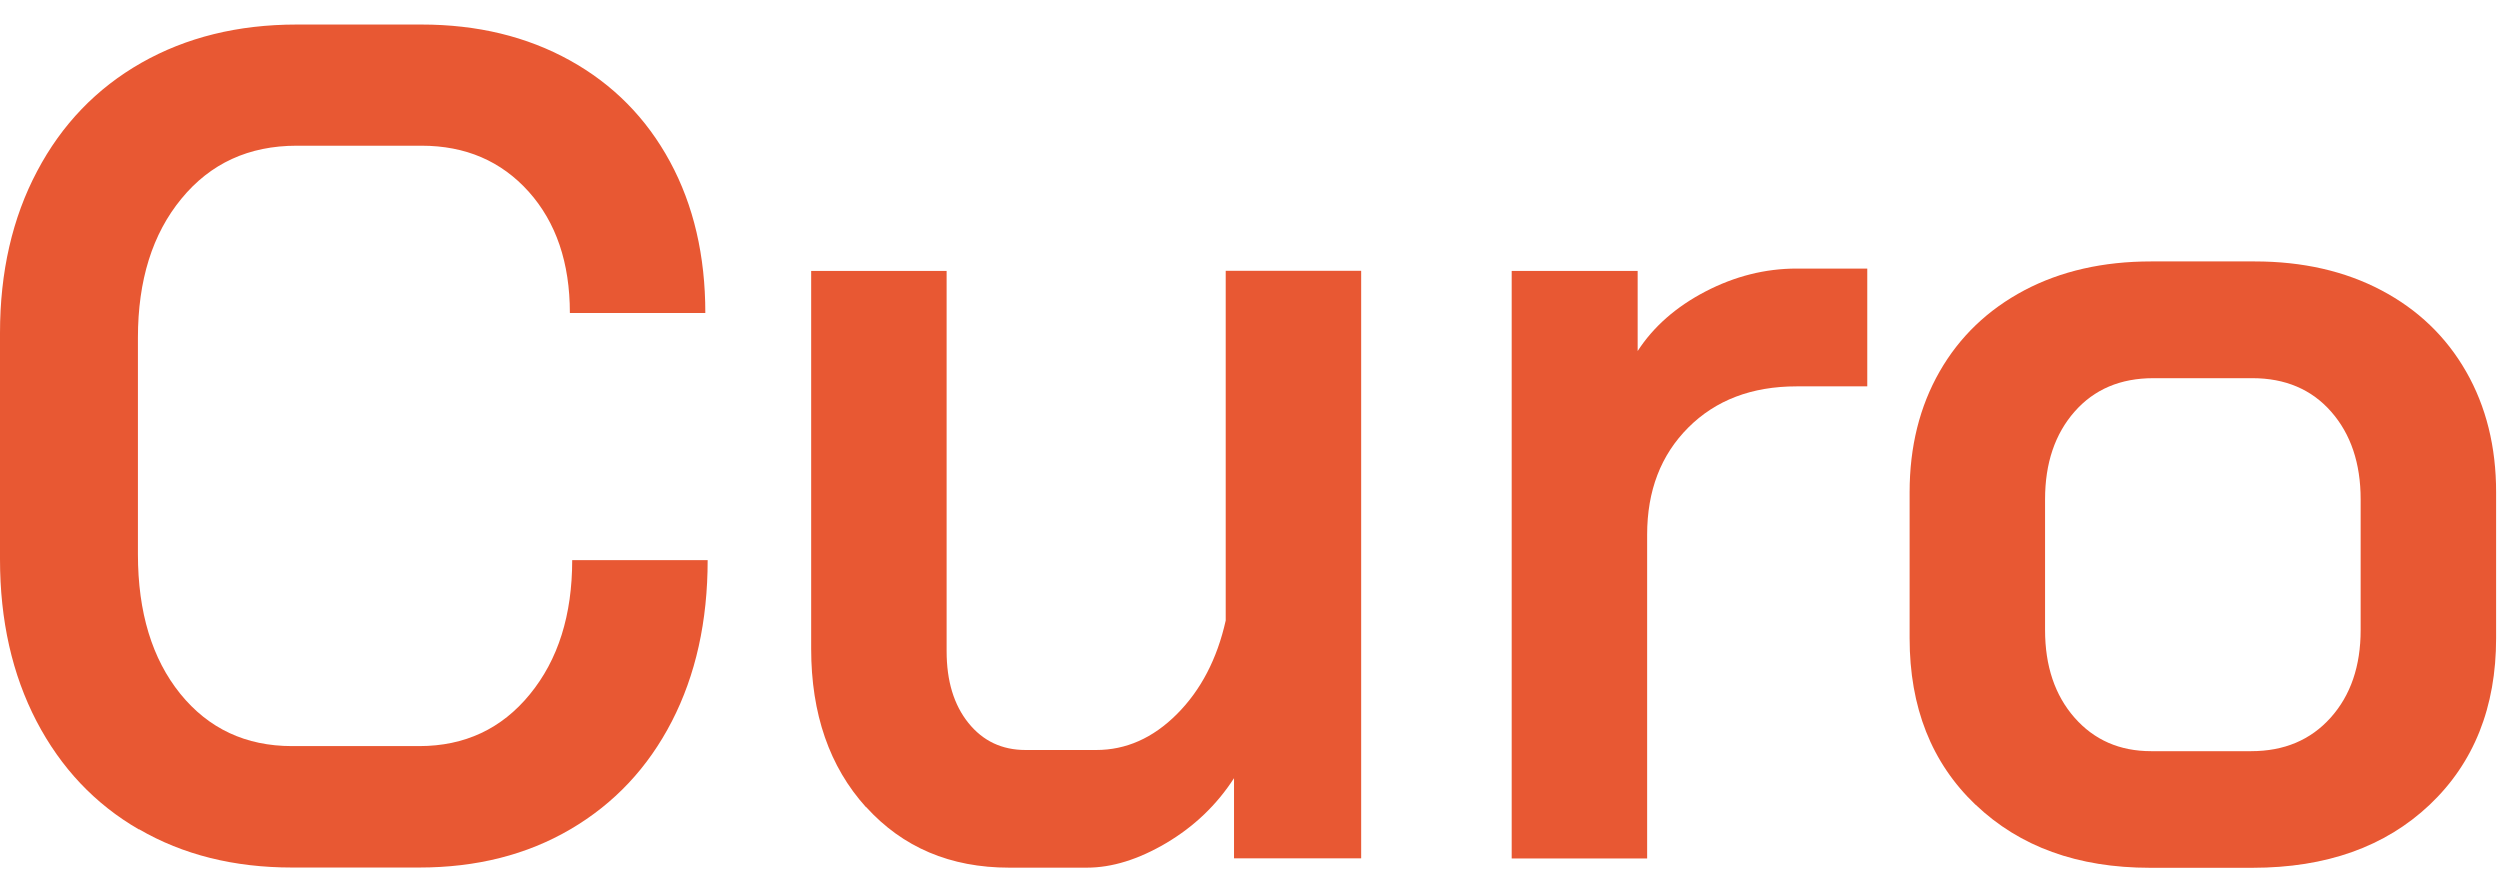 <?xml version="1.0" encoding="UTF-8"?>
<svg id="Layer_2" data-name="Layer 2" xmlns="http://www.w3.org/2000/svg" viewBox="0 0 192.5 66.92">
  <defs>
    <style>
      .cls-2 {
        fill: #e85833;
      }
    </style>
  </defs>
  <g id="Layer_1-2" data-name="Layer 1">
    <g>
      <path class="cls-2" d="M10.7,63.87c-3.39-1.96-6.01-4.74-7.89-8.34-1.87-3.6-2.81-7.75-2.81-12.47v-17.41c0-4.71.95-8.87,2.86-12.47,1.9-3.6,4.58-6.38,8.02-8.34,3.45-1.96,7.43-2.95,11.97-2.95h9.61c4.29,0,8.1.92,11.42,2.76,3.32,1.84,5.89,4.44,7.71,7.8s2.72,7.24,2.72,11.65h-10.43c0-3.87-1.06-6.98-3.17-9.34-2.12-2.36-4.87-3.54-8.25-3.54h-9.61c-3.69,0-6.65,1.36-8.88,4.08-2.24,2.72-3.35,6.29-3.35,10.7v16.68c0,4.47,1.09,8.05,3.26,10.74,2.18,2.69,5.05,4.03,8.61,4.03h9.79c3.5,0,6.35-1.33,8.52-3.99,2.18-2.66,3.26-6.1,3.26-10.33h10.43c0,4.71-.92,8.85-2.76,12.42-1.84,3.57-4.44,6.33-7.8,8.3s-7.24,2.95-11.65,2.95h-9.79c-4.47,0-8.4-.98-11.79-2.95Z"/>
      <path class="cls-2" d="M66.68,62.15c-2.81-3.11-4.22-7.18-4.22-12.19v-29.1h10.43v29.28c0,2.3.56,4.14,1.68,5.53,1.12,1.39,2.58,2.08,4.4,2.08h5.44c2.3,0,4.37-.92,6.21-2.76,1.84-1.84,3.1-4.25,3.76-7.21v-26.93h10.43v45.24h-9.79v-6.17c-1.33,2.06-3.07,3.72-5.21,4.99-2.15,1.27-4.19,1.9-6.12,1.9h-5.98c-4.53,0-8.2-1.56-11.02-4.67Z"/>
      <path class="cls-2" d="M116.4,20.86h9.7v6.17c1.21-1.87,2.95-3.4,5.21-4.58,2.27-1.18,4.61-1.77,7.03-1.77h5.44v9.07h-5.44c-3.45,0-6.23,1.06-8.34,3.17-2.12,2.12-3.17,4.87-3.17,8.25v24.93h-10.43V20.86Z"/>
      <path class="cls-2" d="M152.12,61.97c-3.39-3.23-5.08-7.51-5.08-12.83v-11.24c0-3.5.77-6.6,2.31-9.29,1.54-2.69,3.72-4.77,6.53-6.26,2.81-1.48,6.06-2.22,9.75-2.22h7.98c3.69,0,6.94.74,9.75,2.22,2.81,1.48,4.99,3.57,6.53,6.26,1.54,2.69,2.31,5.79,2.31,9.29v11.24c0,5.32-1.71,9.6-5.12,12.83-3.42,3.23-7.96,4.85-13.64,4.85h-7.89c-5.56,0-10.03-1.62-13.42-4.85ZM173.34,57.84c2.54,0,4.58-.86,6.12-2.58,1.54-1.72,2.31-3.97,2.31-6.75v-10.06c0-2.78-.76-5.03-2.27-6.75-1.51-1.72-3.54-2.58-6.07-2.58h-7.62c-2.54,0-4.56.86-6.07,2.58-1.51,1.72-2.27,3.97-2.27,6.75v10.06c0,2.78.76,5.03,2.27,6.75,1.51,1.72,3.48,2.58,5.89,2.58h7.71Z"/>
    </g>
  </g>
</svg>
